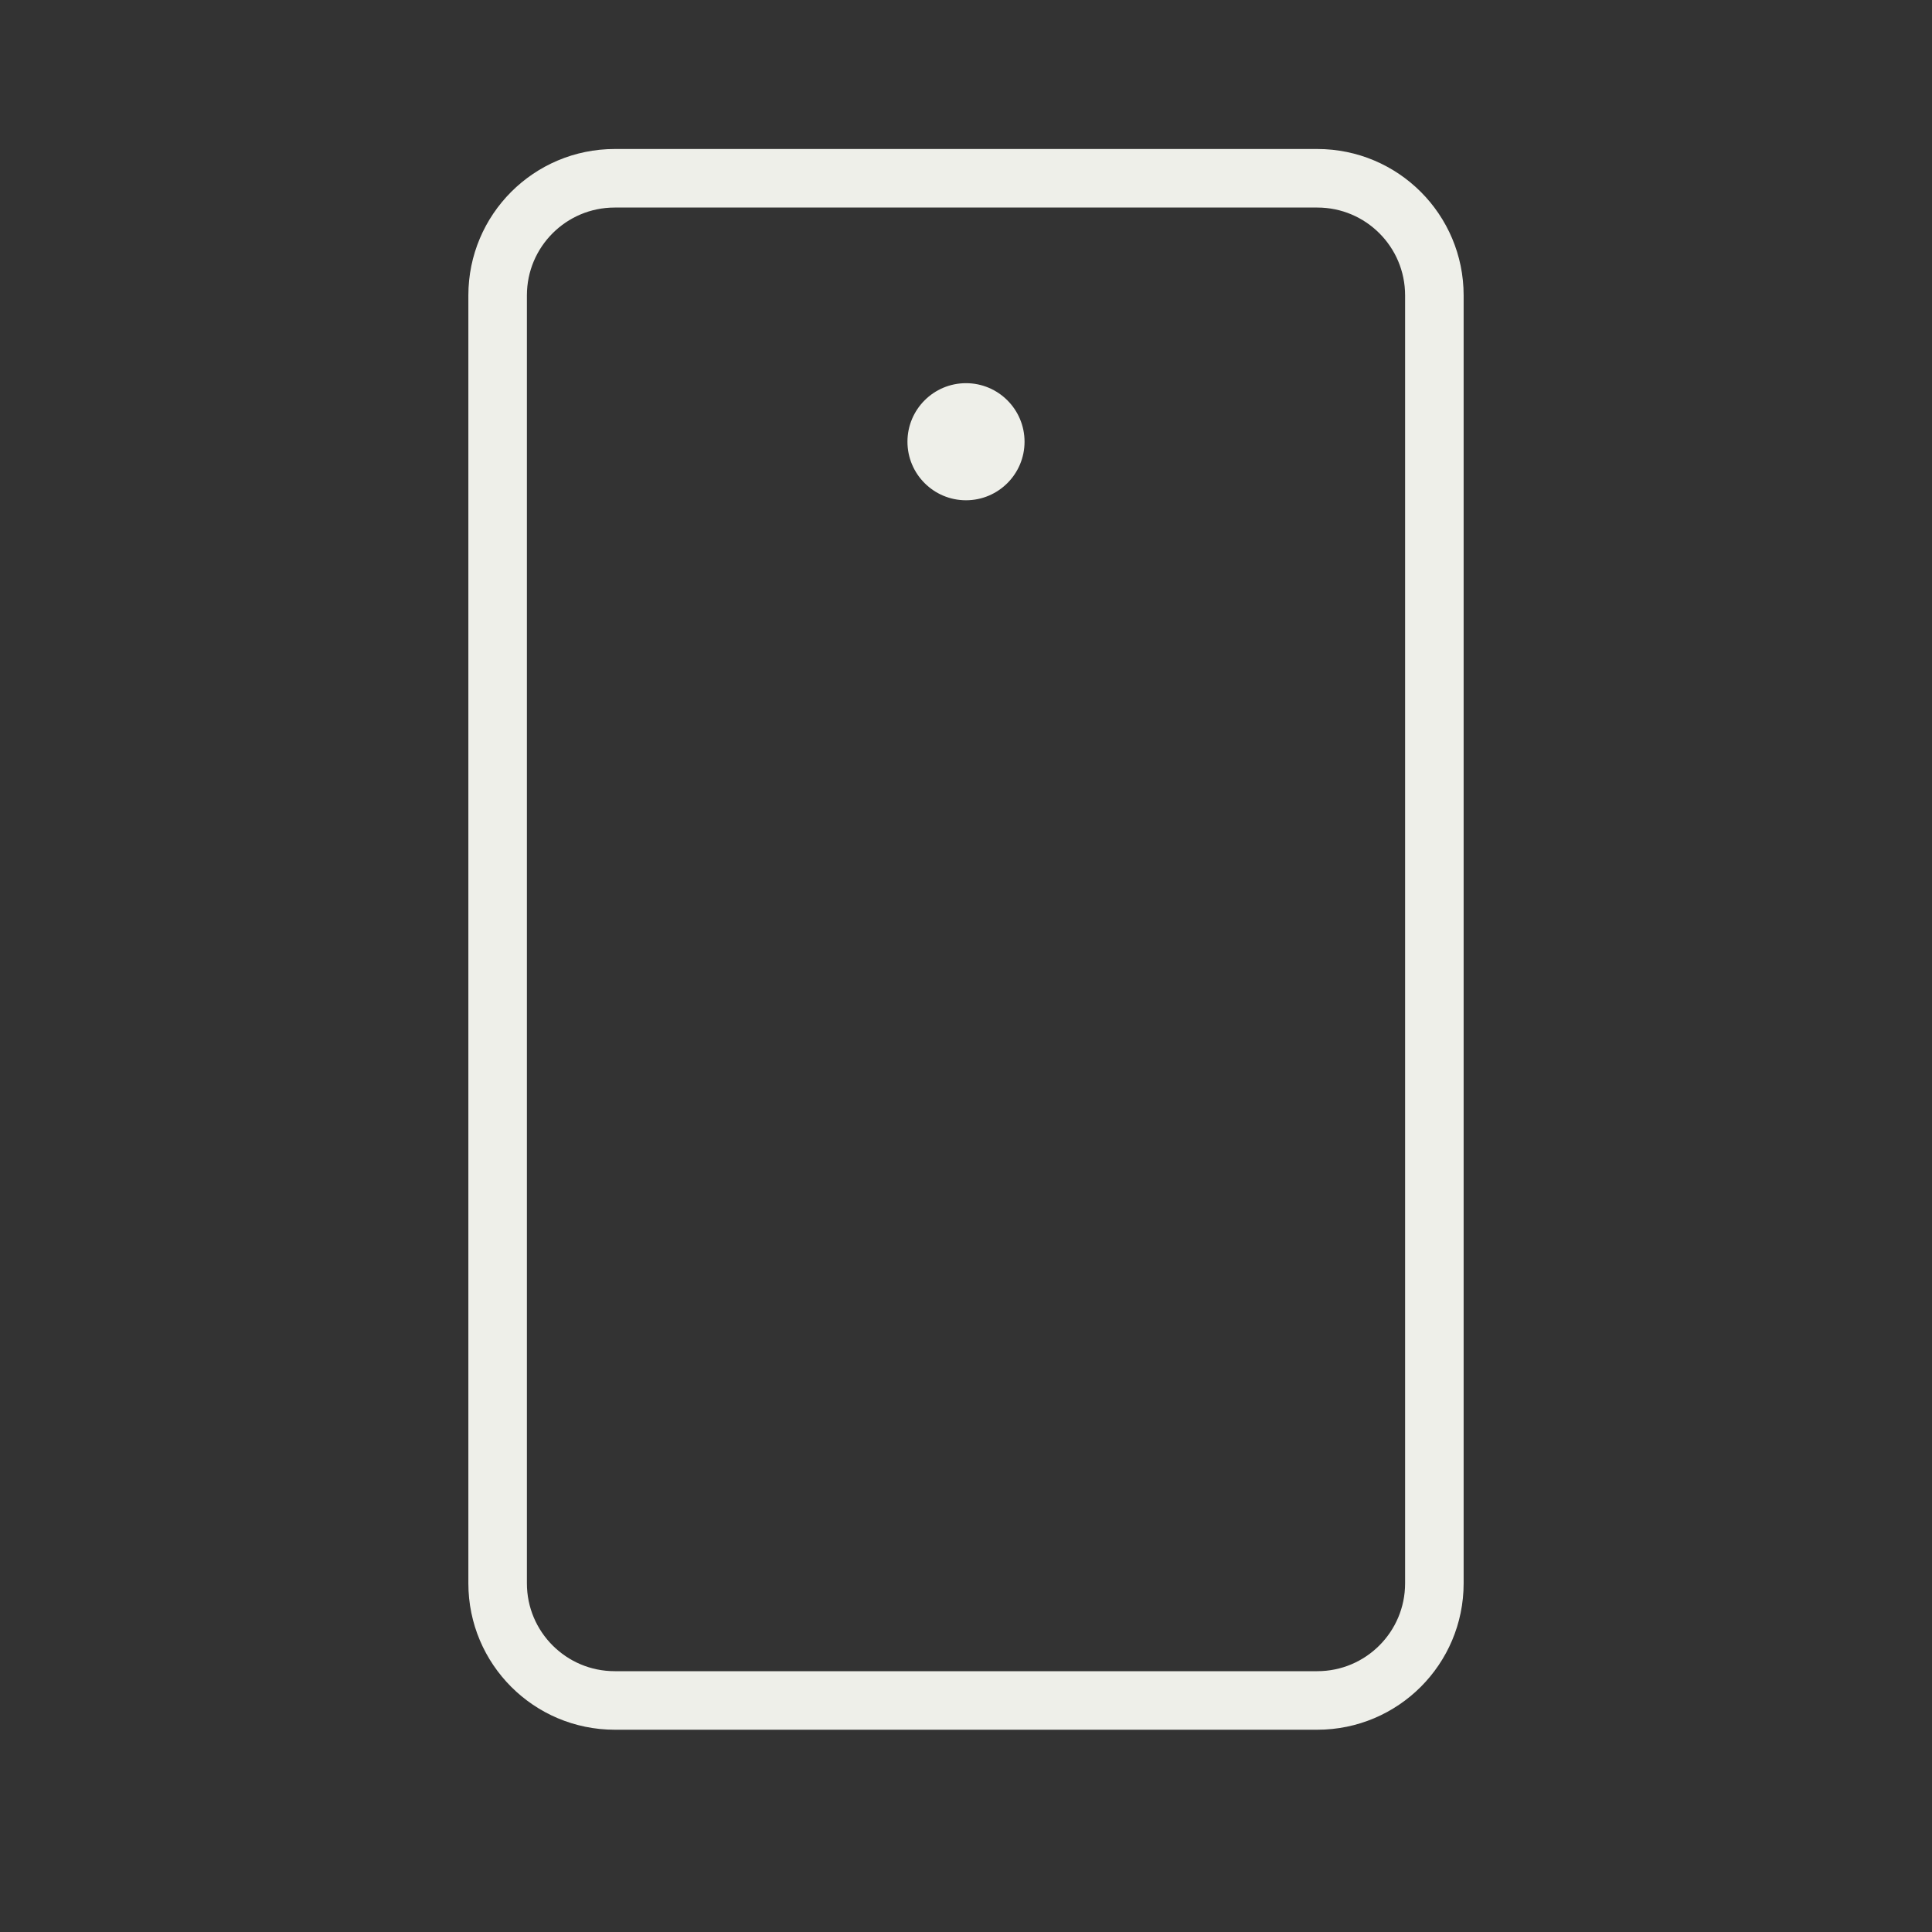 <svg xmlns="http://www.w3.org/2000/svg" fill="none" viewBox="0 0 33 33" height="33" width="33">
<rect x="0" y="0" width="33" height="33" fill="#333333" stroke="none"/>
<g clip-path="url(#clip0_2208_5926)">
<path stroke-linejoin="round" stroke-linecap="round" stroke="#EEEFE9" d="M24.5 27.045V5.045C24.5 3.94 23.605 3.045 22.5 3.045L10.5 3.045C9.395 3.045 8.5 3.94 8.5 5.045L8.5 27.045C8.5 28.149 9.395 29.045 10.5 29.045H22.5C23.605 29.045 24.5 28.149 24.5 27.045Z"></path>
<path fill="#EEEFE9" d="M16.5 8.545C17.052 8.545 17.5 8.097 17.5 7.545C17.5 6.993 17.052 6.545 16.5 6.545C15.948 6.545 15.5 6.993 15.5 7.545C15.5 8.097 15.948 8.545 16.5 8.545Z"></path>
</g>
<defs>
<clipPath id="clip0_2208_5926">
<rect transform="translate(0.5 0.045)" fill="white" height="32" width="32"></rect>
</clipPath>
</defs>
</svg>
